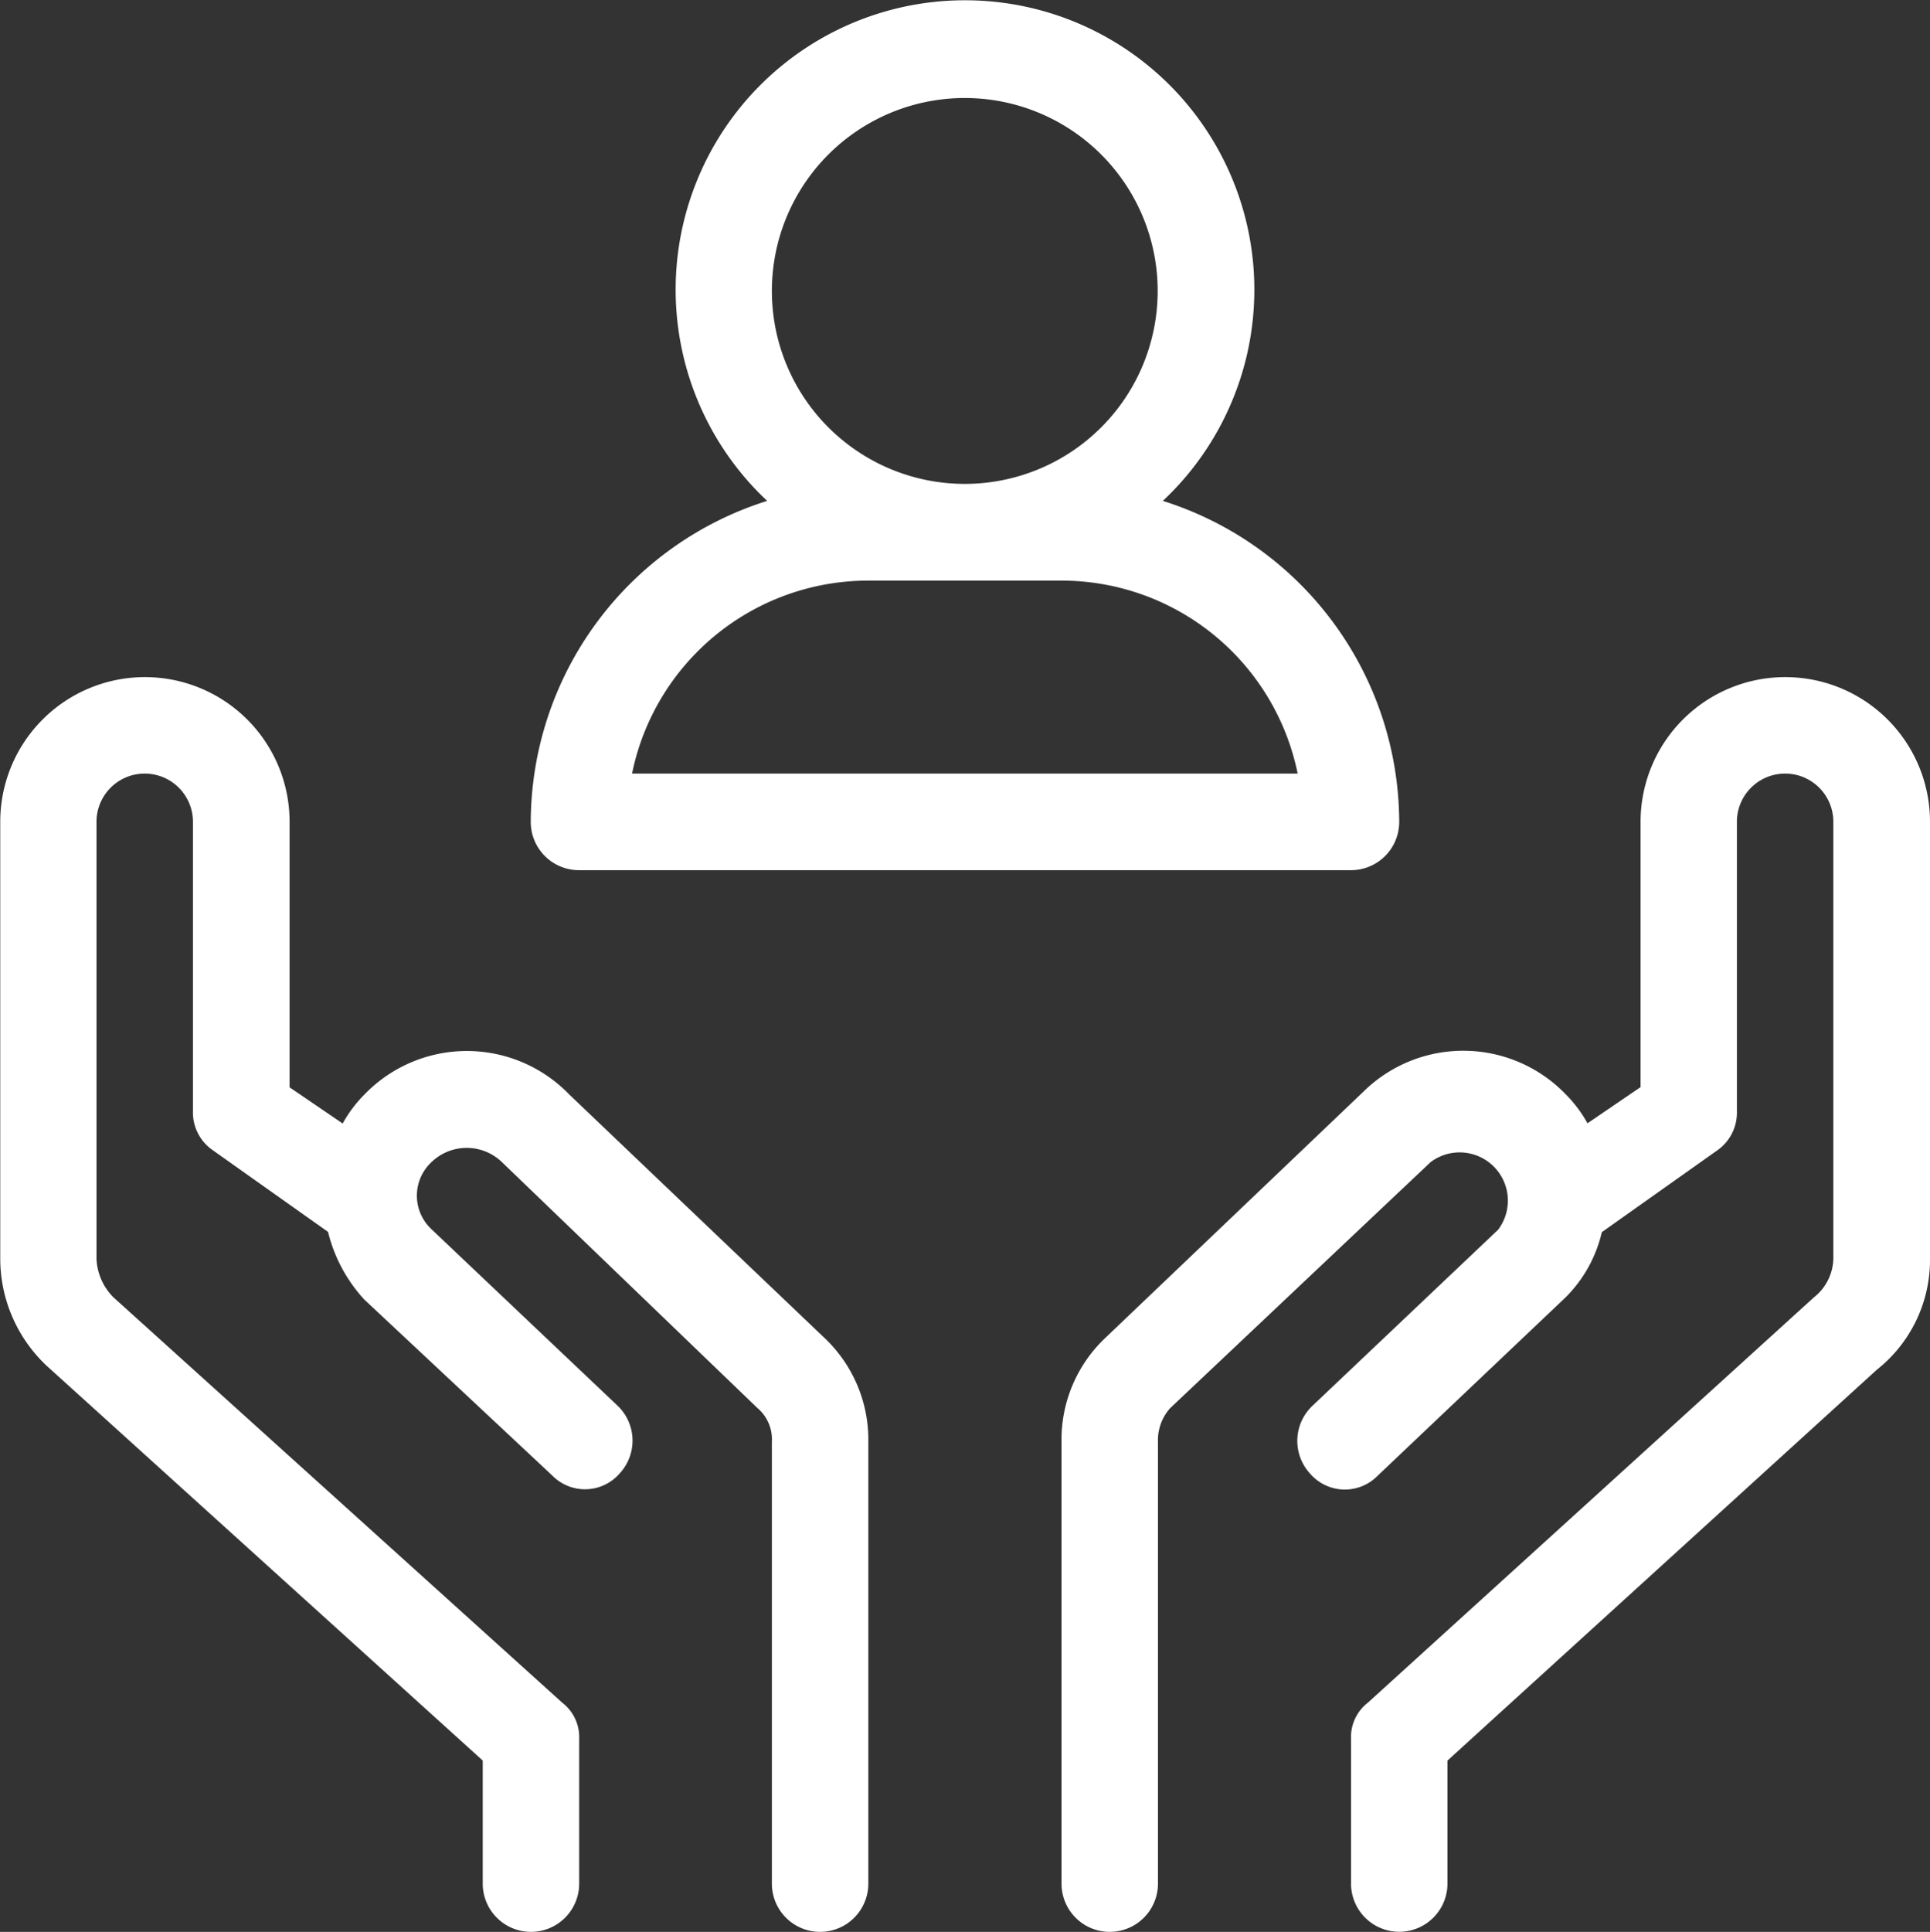 <?xml version="1.0" encoding="UTF-8"?>
<svg xmlns="http://www.w3.org/2000/svg" width="48.025" height="48.061" viewBox="0 0 48.025 48.061">
  <rect x="0" y="0" width="48.025" height="48.061" fill="#333333" stroke="none"/>
  <defs>
    <style>
      .cls-1 {
        fill: #fff;
      }
    </style>
  </defs>
  <g id="support_hand_care_charity" data-name="support, hand, care, charity" transform="translate(-8 -7.939)">
    <path id="Path_482" data-name="Path 482" class="cls-1" d="M22.167,46.385a3.542,3.542,0,0,0-5.1,0,3.242,3.242,0,0,0-.54.72l-1.321-.9V39.6a3.6,3.6,0,1,0-7.2,0V50.467a3.662,3.662,0,0,0,1.261,2.761l10.745,9.725v3.062a1.2,1.2,0,1,0,2.4,0v-3.6a1.081,1.081,0,0,0-.42-.9L10.821,51.428a1.441,1.441,0,0,1-.42-.96V39.6a1.2,1.2,0,0,1,2.4,0v7.2a1.141,1.141,0,0,0,.48.96l2.881,2.041a3.842,3.842,0,0,0,.9,1.681l4.682,4.382a1.141,1.141,0,0,0,1.681-.06,1.2,1.2,0,0,0-.06-1.681l-4.622-4.382a1.141,1.141,0,0,1,0-1.681,1.261,1.261,0,0,1,1.741,0l6.363,6.123a1.021,1.021,0,0,1,.36.84V66.015a1.2,1.2,0,1,0,2.4,0V55.03a3.482,3.482,0,0,0-1.081-2.581Z" transform="translate(0 -11.216)"></path>
    <path id="Path_483" data-name="Path 483" class="cls-1" d="M70.009,36a3.6,3.6,0,0,0-3.6,3.6v6.6l-1.321.9a3.242,3.242,0,0,0-.54-.72,3.542,3.542,0,0,0-5.043-.06L53.08,52.448A3.482,3.482,0,0,0,52,55.03V66.015a1.2,1.2,0,1,0,2.4,0V55.03a1.2,1.2,0,0,1,.3-.84l6.483-6.123a1.2,1.2,0,0,1,1.681,1.681l-4.622,4.382a1.2,1.2,0,0,0-.06,1.681,1.141,1.141,0,0,0,1.681.06l4.682-4.442a3.362,3.362,0,0,0,.9-1.621l2.881-2.041a1.141,1.141,0,0,0,.48-.96V39.6a1.2,1.2,0,0,1,2.4,0V50.467a1.261,1.261,0,0,1-.48.96L59.624,61.513a1.081,1.081,0,0,0-.42.9v3.6a1.2,1.2,0,1,0,2.4,0V62.954L72.29,53.229a3.482,3.482,0,0,0,1.321-2.761V39.6A3.6,3.6,0,0,0,70.009,36Z" transform="translate(-17.586 -11.216)"></path>
    <path id="Path_484" data-name="Path 484" class="cls-1" d="M31.2,29.587H50.41a1.2,1.2,0,0,0,1.2-1.2A8.4,8.4,0,0,0,45.728,20.4a7.2,7.2,0,1,0-9.845,0A8.4,8.4,0,0,0,30,28.386,1.2,1.2,0,0,0,31.2,29.587Zm9.6-19.21a4.8,4.8,0,1,1-4.8,4.8A4.8,4.8,0,0,1,40.806,10.377ZM38.4,22.383h4.8a6,6,0,0,1,5.883,4.8H32.521a6,6,0,0,1,5.883-4.8Z" transform="translate(-8.793)"></path>
  </g>
</svg>
